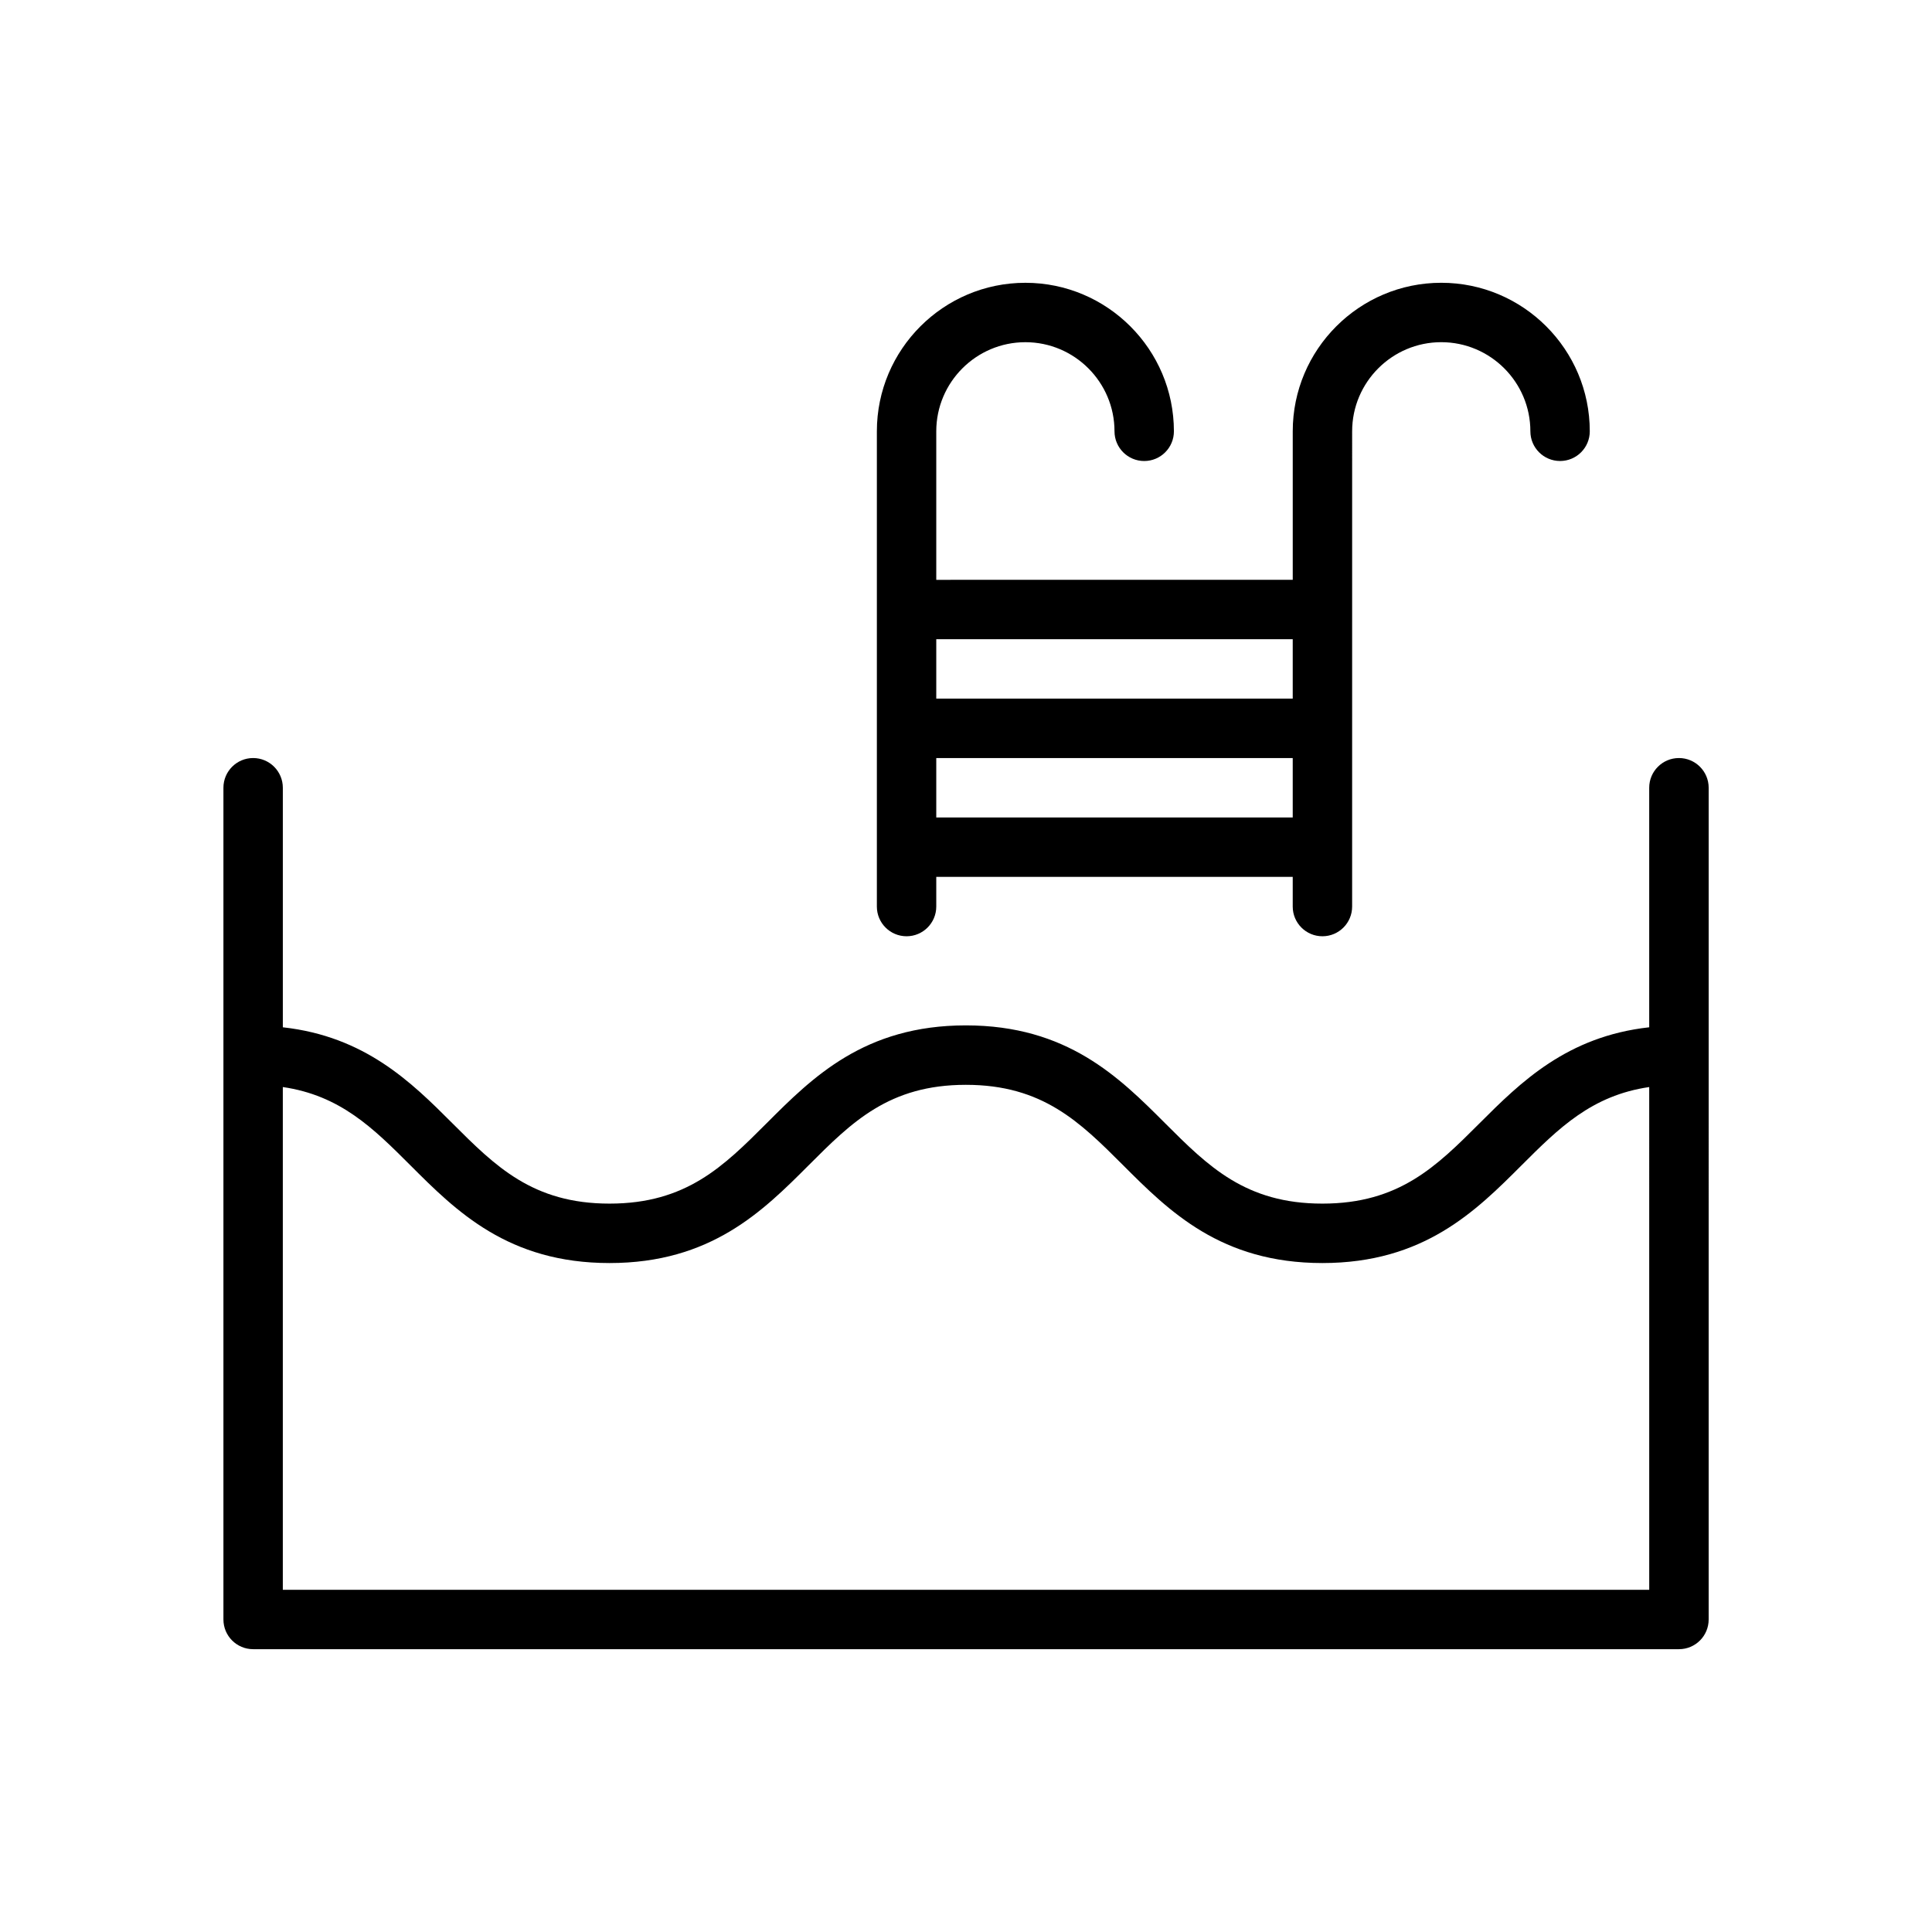 <?xml version="1.0" encoding="UTF-8"?>
<!-- Uploaded to: ICON Repo, www.svgrepo.com, Generator: ICON Repo Mixer Tools -->
<svg fill="#000000" width="800px" height="800px" version="1.1" viewBox="144 144 512 512" xmlns="http://www.w3.org/2000/svg">
 <g>
  <path d="m588.93 344.89c-4.352 0-7.871 3.527-7.871 7.871v63.48c-21.773 2.418-34.047 14.523-44.941 25.418-11.438 11.43-21.316 21.312-41.676 21.312-20.363 0-30.246-9.879-41.684-21.309-12.152-12.156-25.926-25.926-52.801-25.926-26.867 0-40.637 13.77-52.781 25.922-11.434 11.43-21.305 21.312-41.645 21.312-20.348 0-30.23-9.879-41.66-21.309-10.887-10.895-23.16-23.004-44.918-25.418v-63.484c0-4.344-3.527-7.871-7.871-7.871s-7.871 3.527-7.871 7.871v220.42c0 4.352 3.527 7.871 7.871 7.871h377.86c4.352 0 7.871-3.519 7.871-7.871l0.004-220.42c-0.008-4.344-3.527-7.871-7.883-7.871zm-369.98 220.42v-133.23c15.215 2.219 23.938 10.879 33.785 20.719 12.148 12.152 25.918 25.922 52.801 25.922 26.867 0 40.637-13.77 52.781-25.922 11.422-11.43 21.293-21.309 41.645-21.309 20.355 0 30.238 9.879 41.676 21.309 12.152 12.152 25.926 25.922 52.809 25.922 26.875 0 40.652-13.77 52.805-25.922 9.848-9.84 18.578-18.5 33.809-20.719l0.004 133.23z"/>
  <path d="m384.25 392.12c4.344 0 7.871-3.527 7.871-7.871v-7.871h94.465v7.871c0 4.344 3.519 7.871 7.871 7.871 4.352 0 7.871-3.527 7.871-7.871l0.004-125.95c0-13.02 10.598-23.617 23.617-23.617s23.617 10.598 23.617 23.617c0 4.344 3.519 7.871 7.871 7.871 4.352 0 7.871-3.527 7.871-7.871 0-21.703-17.656-39.359-39.359-39.359s-39.359 17.656-39.359 39.359v39.359l-94.469 0.004v-39.359c0-13.02 10.598-23.617 23.617-23.617 13.02 0 23.617 10.598 23.617 23.617 0 4.344 3.519 7.871 7.871 7.871 4.352 0 7.871-3.527 7.871-7.871 0-21.703-17.656-39.359-39.359-39.359-21.703 0-39.359 17.656-39.359 39.359v125.95c0 4.344 3.527 7.867 7.871 7.867zm7.871-31.488v-15.742h94.465v15.742zm94.465-47.23v15.742h-94.465v-15.742z"/>
 </g>
</svg>